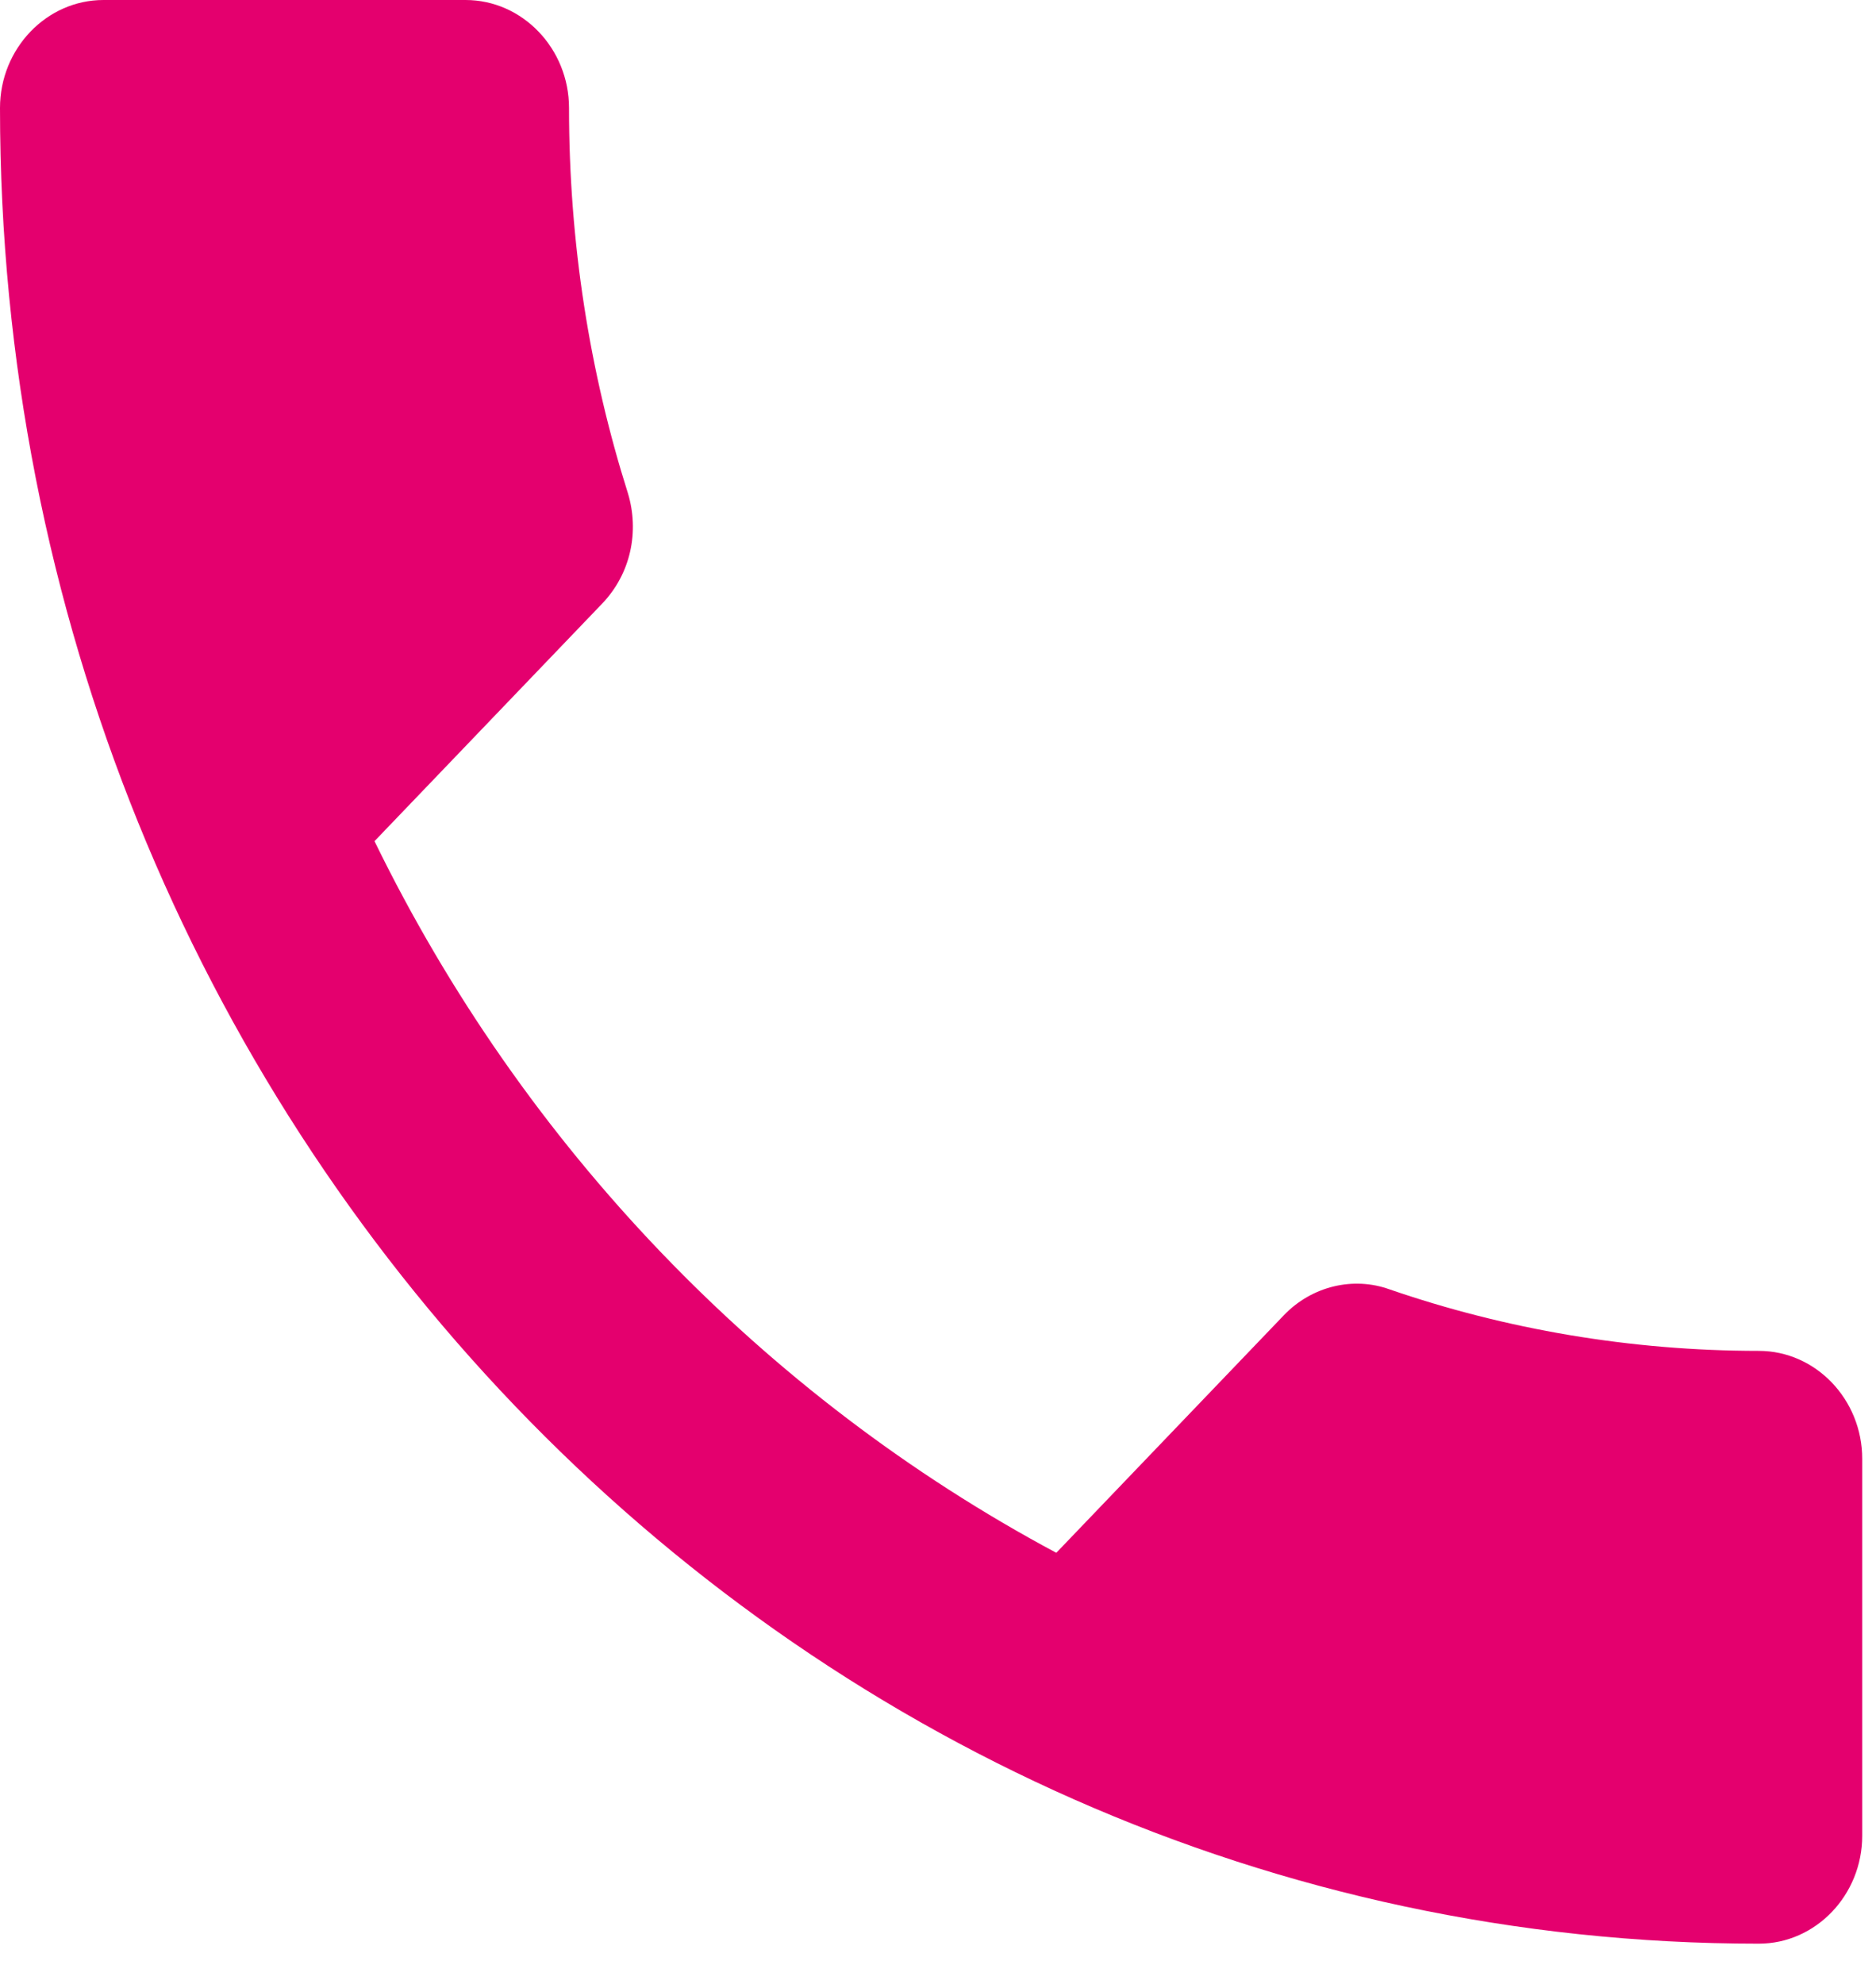 <svg width="35" height="37" viewBox="0 0 35 37" fill="none" xmlns="http://www.w3.org/2000/svg">
<path d="M6.987 15.688C9.767 21.387 14.245 26.04 19.707 28.96L23.953 24.529C24.475 23.985 25.247 23.804 25.922 24.046C28.084 24.791 30.419 25.194 32.813 25.194C33.875 25.194 34.743 26.1 34.743 27.208V34.236C34.743 35.344 33.875 36.25 32.813 36.25C14.689 36.25 0 20.924 0 2.014C0 0.906 0.869 0 1.93 0H8.686C9.747 0 10.616 0.906 10.616 2.014C10.616 4.531 11.002 6.948 11.716 9.203C11.928 9.908 11.774 10.694 11.234 11.258L6.987 15.688Z" fill="#E4006E"/>
</svg>
